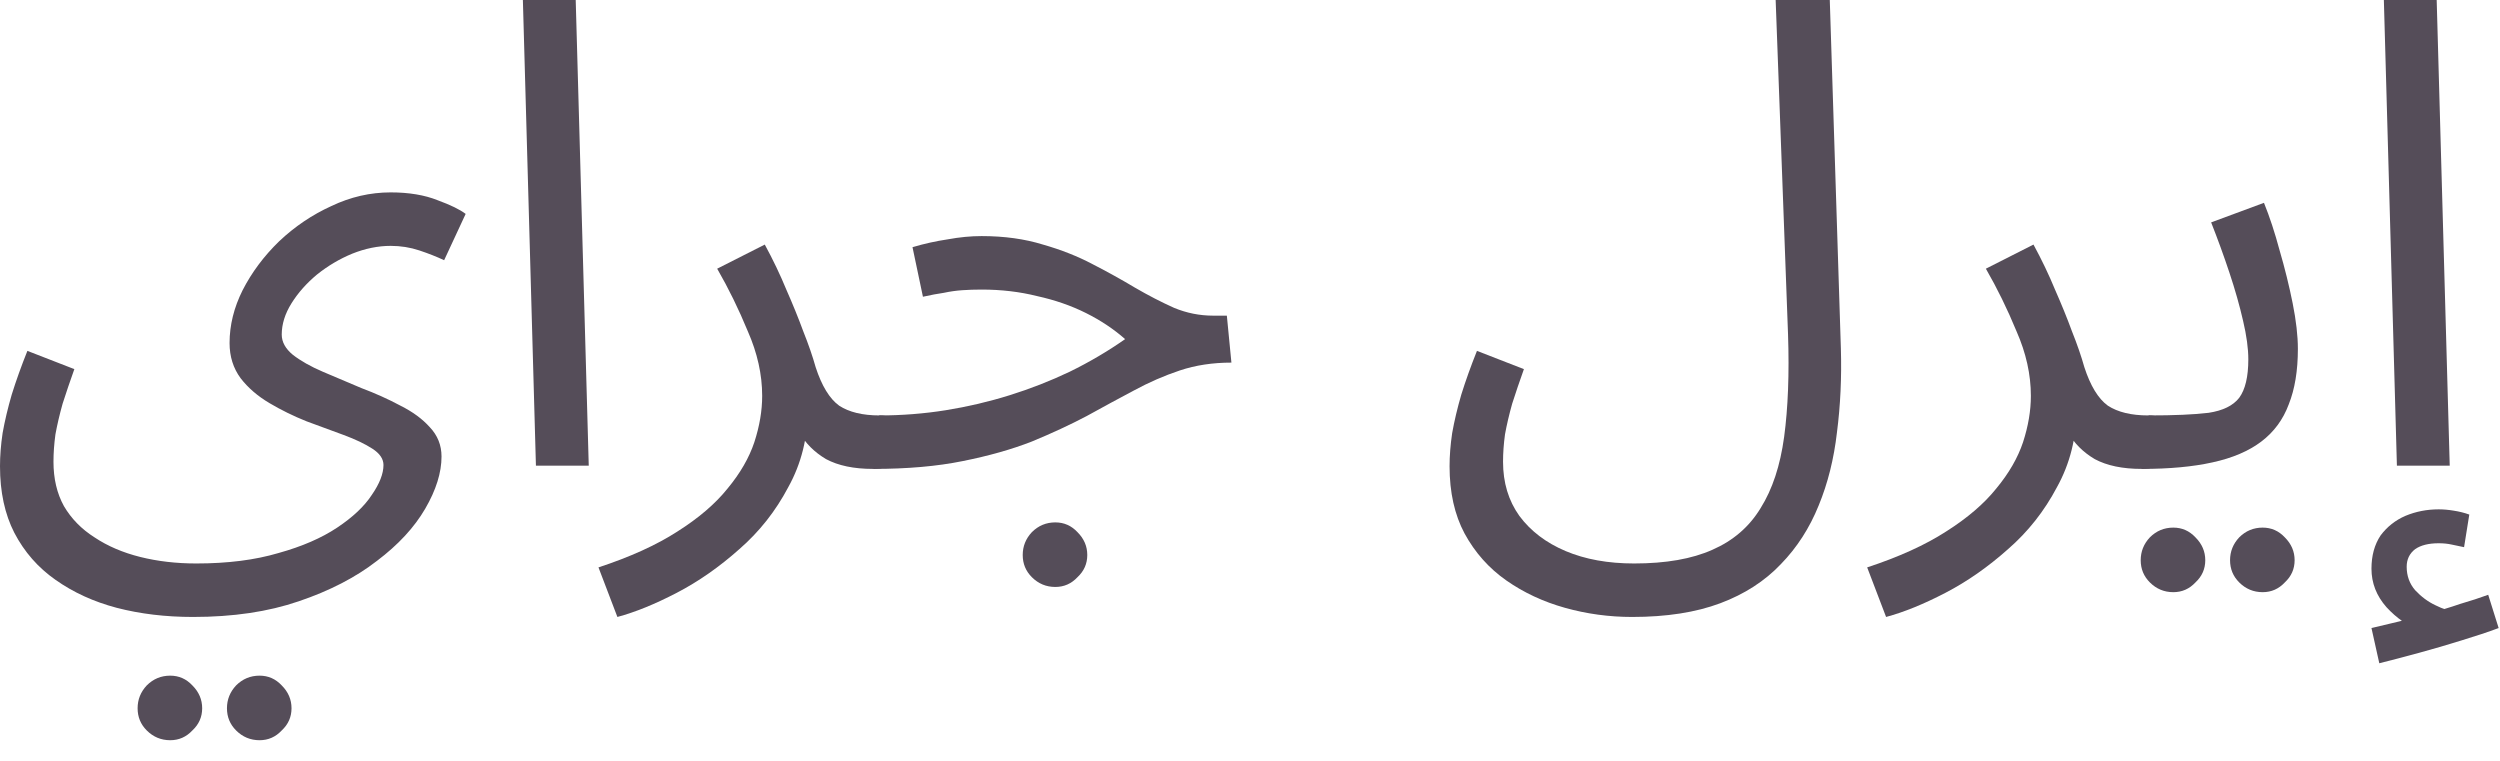 <?xml version="1.0" encoding="utf-8"?>
<svg xmlns="http://www.w3.org/2000/svg" fill="none" height="100%" overflow="visible" preserveAspectRatio="none" style="display: block;" viewBox="0 0 46 14" width="100%">
<g id="Item Description">
<path d="M0 8.58C0 8.388 0.016 8.184 0.048 7.968C0.088 7.744 0.144 7.508 0.216 7.26C0.296 7.004 0.392 6.736 0.504 6.456L1.368 6.792C1.288 7.016 1.216 7.228 1.152 7.428C1.096 7.628 1.052 7.816 1.02 7.992C0.996 8.168 0.984 8.336 0.984 8.496C0.984 8.808 1.048 9.08 1.176 9.312C1.312 9.544 1.5 9.736 1.74 9.888C1.98 10.048 2.26 10.168 2.58 10.248C2.9 10.328 3.244 10.368 3.612 10.368C4.188 10.368 4.692 10.304 5.124 10.176C5.556 10.056 5.916 9.9 6.204 9.708C6.492 9.516 6.704 9.316 6.84 9.108C6.984 8.9 7.056 8.716 7.056 8.556C7.056 8.444 6.988 8.344 6.852 8.256C6.716 8.168 6.54 8.084 6.324 8.004C6.108 7.924 5.88 7.84 5.64 7.752C5.4 7.656 5.172 7.544 4.956 7.416C4.74 7.288 4.564 7.136 4.428 6.96C4.292 6.776 4.224 6.56 4.224 6.312C4.224 5.984 4.304 5.66 4.464 5.34C4.632 5.012 4.856 4.712 5.136 4.44C5.424 4.168 5.744 3.952 6.096 3.792C6.448 3.624 6.812 3.54 7.188 3.54C7.524 3.54 7.812 3.588 8.052 3.684C8.292 3.772 8.464 3.856 8.568 3.936L8.172 4.788C8.036 4.724 7.884 4.664 7.716 4.608C7.548 4.552 7.372 4.524 7.188 4.524C6.956 4.524 6.72 4.572 6.48 4.668C6.248 4.764 6.032 4.892 5.832 5.052C5.64 5.212 5.484 5.388 5.364 5.58C5.244 5.772 5.184 5.964 5.184 6.156C5.184 6.292 5.252 6.416 5.388 6.528C5.532 6.64 5.716 6.744 5.94 6.84C6.164 6.936 6.4 7.036 6.648 7.14C6.904 7.236 7.144 7.344 7.368 7.464C7.592 7.576 7.772 7.708 7.908 7.86C8.052 8.012 8.124 8.192 8.124 8.4C8.124 8.696 8.024 9.016 7.824 9.36C7.624 9.704 7.328 10.024 6.936 10.32C6.544 10.624 6.064 10.872 5.496 11.064C4.936 11.256 4.288 11.352 3.552 11.352C3.048 11.352 2.58 11.296 2.148 11.184C1.724 11.072 1.348 10.9 1.02 10.668C0.7 10.444 0.448 10.156 0.264 9.804C0.088 9.46 0 9.052 0 8.58ZM4.776 13.62C4.608 13.62 4.464 13.56 4.344 13.44C4.232 13.328 4.176 13.192 4.176 13.032C4.176 12.872 4.232 12.732 4.344 12.612C4.464 12.492 4.608 12.432 4.776 12.432C4.936 12.432 5.072 12.492 5.184 12.612C5.304 12.732 5.364 12.872 5.364 13.032C5.364 13.192 5.304 13.328 5.184 13.44C5.072 13.56 4.936 13.62 4.776 13.62ZM3.132 13.62C2.964 13.62 2.82 13.56 2.7 13.44C2.588 13.328 2.532 13.192 2.532 13.032C2.532 12.872 2.588 12.732 2.7 12.612C2.82 12.492 2.964 12.432 3.132 12.432C3.292 12.432 3.428 12.492 3.54 12.612C3.66 12.732 3.72 12.872 3.72 13.032C3.72 13.192 3.66 13.328 3.54 13.44C3.428 13.56 3.292 13.62 3.132 13.62Z" fill="#554D59"/>
<path d="M9.861 8.568L9.621 0H10.593L10.833 8.568H9.861Z" fill="#554D59"/>
<path d="M11.36 11.352L11.012 10.44C11.596 10.248 12.08 10.028 12.464 9.78C12.856 9.532 13.164 9.268 13.388 8.988C13.62 8.708 13.784 8.424 13.88 8.136C13.976 7.84 14.024 7.556 14.024 7.284C14.024 6.892 13.936 6.496 13.76 6.096C13.592 5.688 13.404 5.304 13.196 4.944L14.072 4.5C14.224 4.78 14.356 5.056 14.468 5.328C14.588 5.6 14.692 5.856 14.78 6.096C14.876 6.336 14.952 6.556 15.008 6.756C15.12 7.1 15.264 7.336 15.44 7.464C15.624 7.584 15.872 7.644 16.184 7.644C16.352 7.644 16.472 7.692 16.544 7.788C16.624 7.876 16.664 7.984 16.664 8.112C16.664 8.24 16.608 8.36 16.496 8.472C16.384 8.576 16.24 8.628 16.064 8.628C15.712 8.628 15.424 8.568 15.2 8.448C14.984 8.32 14.82 8.156 14.708 7.956C14.596 7.748 14.52 7.532 14.48 7.308L14.864 7.524C14.864 8.052 14.744 8.532 14.504 8.964C14.272 9.404 13.972 9.784 13.604 10.104C13.236 10.432 12.852 10.7 12.452 10.908C12.052 11.116 11.688 11.264 11.36 11.352Z" fill="#554D59"/>
<path d="M16.07 8.628L16.178 7.644C16.594 7.644 17.002 7.612 17.402 7.548C17.802 7.484 18.194 7.392 18.578 7.272C18.962 7.152 19.33 7.008 19.682 6.84C20.042 6.664 20.382 6.464 20.702 6.24C20.494 6.056 20.254 5.896 19.982 5.76C19.71 5.624 19.41 5.52 19.082 5.448C18.762 5.368 18.422 5.328 18.062 5.328C17.934 5.328 17.814 5.332 17.702 5.34C17.59 5.348 17.478 5.364 17.366 5.388C17.254 5.404 17.126 5.428 16.982 5.46L16.79 4.548C17.006 4.484 17.222 4.436 17.438 4.404C17.654 4.364 17.862 4.344 18.062 4.344C18.478 4.344 18.854 4.396 19.19 4.5C19.526 4.596 19.83 4.716 20.102 4.86C20.382 5.004 20.642 5.148 20.882 5.292C21.13 5.436 21.37 5.56 21.602 5.664C21.834 5.76 22.074 5.808 22.322 5.808H22.574L22.658 6.672C22.314 6.672 21.998 6.72 21.71 6.816C21.422 6.912 21.138 7.036 20.858 7.188C20.586 7.332 20.298 7.488 19.994 7.656C19.69 7.816 19.354 7.972 18.986 8.124C18.618 8.268 18.194 8.388 17.714 8.484C17.242 8.58 16.694 8.628 16.07 8.628ZM19.418 10.8C19.25 10.8 19.106 10.74 18.986 10.62C18.874 10.508 18.818 10.372 18.818 10.212C18.818 10.052 18.874 9.912 18.986 9.792C19.106 9.672 19.25 9.612 19.418 9.612C19.578 9.612 19.714 9.672 19.826 9.792C19.946 9.912 20.006 10.052 20.006 10.212C20.006 10.372 19.946 10.508 19.826 10.62C19.714 10.74 19.578 10.8 19.418 10.8Z" fill="#554D59"/>
<path d="M26.672 8.58C26.672 8.388 26.688 8.184 26.72 7.968C26.76 7.744 26.816 7.508 26.888 7.26C26.968 7.004 27.064 6.736 27.176 6.456L28.04 6.792C27.96 7.016 27.888 7.228 27.824 7.428C27.768 7.628 27.724 7.816 27.692 7.992C27.668 8.168 27.656 8.336 27.656 8.496C27.656 8.88 27.756 9.212 27.956 9.492C28.164 9.772 28.448 9.988 28.808 10.14C29.168 10.292 29.588 10.368 30.068 10.368C30.652 10.368 31.132 10.284 31.508 10.116C31.892 9.948 32.188 9.692 32.396 9.348C32.612 9.004 32.756 8.568 32.828 8.04C32.9 7.504 32.924 6.876 32.9 6.156L32.672 0H33.668L33.872 6.408C33.888 6.944 33.864 7.46 33.8 7.956C33.744 8.444 33.632 8.892 33.464 9.3C33.296 9.716 33.064 10.076 32.768 10.38C32.472 10.692 32.1 10.932 31.652 11.1C31.204 11.268 30.664 11.352 30.032 11.352C29.608 11.352 29.196 11.296 28.796 11.184C28.396 11.072 28.036 10.904 27.716 10.68C27.396 10.456 27.14 10.168 26.948 9.816C26.764 9.472 26.672 9.06 26.672 8.58Z" fill="#554D59"/>
<path d="M34.704 11.352L34.356 10.44C34.94 10.248 35.424 10.028 35.808 9.78C36.2 9.532 36.508 9.268 36.732 8.988C36.964 8.708 37.128 8.424 37.224 8.136C37.32 7.84 37.368 7.556 37.368 7.284C37.368 6.892 37.28 6.496 37.104 6.096C36.936 5.688 36.748 5.304 36.54 4.944L37.416 4.5C37.568 4.78 37.7 5.056 37.812 5.328C37.932 5.6 38.036 5.856 38.124 6.096C38.22 6.336 38.296 6.556 38.352 6.756C38.464 7.1 38.608 7.336 38.784 7.464C38.968 7.584 39.216 7.644 39.528 7.644C39.696 7.644 39.816 7.692 39.888 7.788C39.968 7.876 40.008 7.984 40.008 8.112C40.008 8.24 39.952 8.36 39.84 8.472C39.728 8.576 39.584 8.628 39.408 8.628C39.056 8.628 38.768 8.568 38.544 8.448C38.328 8.32 38.164 8.156 38.052 7.956C37.94 7.748 37.864 7.532 37.824 7.308L38.208 7.524C38.208 8.052 38.088 8.532 37.848 8.964C37.616 9.404 37.316 9.784 36.948 10.104C36.58 10.432 36.196 10.7 35.796 10.908C35.396 11.116 35.032 11.264 34.704 11.352Z" fill="#554D59"/>
<path d="M39.413 8.628L39.533 7.644C40.005 7.644 40.373 7.628 40.637 7.596C40.901 7.556 41.089 7.464 41.201 7.32C41.313 7.168 41.369 6.932 41.369 6.612C41.369 6.412 41.337 6.176 41.273 5.904C41.209 5.624 41.125 5.328 41.021 5.016C40.917 4.704 40.805 4.396 40.685 4.092L41.657 3.732C41.761 3.988 41.857 4.28 41.945 4.608C42.041 4.936 42.121 5.26 42.185 5.58C42.249 5.9 42.281 6.18 42.281 6.42C42.281 6.82 42.225 7.16 42.113 7.44C42.009 7.72 41.841 7.948 41.609 8.124C41.377 8.3 41.077 8.428 40.709 8.508C40.349 8.588 39.917 8.628 39.413 8.628ZM41.633 10.896C41.465 10.896 41.321 10.836 41.201 10.716C41.089 10.604 41.033 10.468 41.033 10.308C41.033 10.148 41.089 10.008 41.201 9.888C41.321 9.768 41.465 9.708 41.633 9.708C41.793 9.708 41.929 9.768 42.041 9.888C42.161 10.008 42.221 10.148 42.221 10.308C42.221 10.468 42.161 10.604 42.041 10.716C41.929 10.836 41.793 10.896 41.633 10.896ZM39.989 10.896C39.821 10.896 39.677 10.836 39.557 10.716C39.445 10.604 39.389 10.468 39.389 10.308C39.389 10.148 39.445 10.008 39.557 9.888C39.677 9.768 39.821 9.708 39.989 9.708C40.149 9.708 40.285 9.768 40.397 9.888C40.517 10.008 40.577 10.148 40.577 10.308C40.577 10.468 40.517 10.604 40.397 10.716C40.285 10.836 40.149 10.896 39.989 10.896Z" fill="#554D59"/>
<path d="M44.103 8.568L43.863 0H44.835L45.075 8.568H44.103ZM43.779 12.204L43.635 11.556C43.843 11.508 44.011 11.468 44.139 11.436C44.267 11.404 44.411 11.368 44.571 11.328L44.511 11.58C44.303 11.516 44.103 11.38 43.911 11.172C43.727 10.964 43.635 10.728 43.635 10.464C43.635 10.224 43.691 10.02 43.803 9.852C43.923 9.692 44.075 9.572 44.259 9.492C44.451 9.412 44.655 9.372 44.871 9.372C44.959 9.372 45.051 9.38 45.147 9.396C45.251 9.412 45.347 9.436 45.435 9.468L45.339 10.068C45.259 10.052 45.183 10.036 45.111 10.02C45.039 10.004 44.959 9.996 44.871 9.996C44.687 9.996 44.543 10.032 44.439 10.104C44.335 10.184 44.283 10.292 44.283 10.428C44.283 10.596 44.335 10.74 44.439 10.86C44.551 10.98 44.675 11.072 44.811 11.136C44.955 11.208 45.071 11.244 45.159 11.244L44.667 11.292C44.883 11.236 45.083 11.176 45.267 11.112C45.459 11.056 45.631 11 45.783 10.944L45.975 11.556C45.783 11.628 45.555 11.704 45.291 11.784C45.035 11.864 44.775 11.94 44.511 12.012C44.247 12.084 44.003 12.148 43.779 12.204Z" fill="#554D59"/>
</g>
</svg>